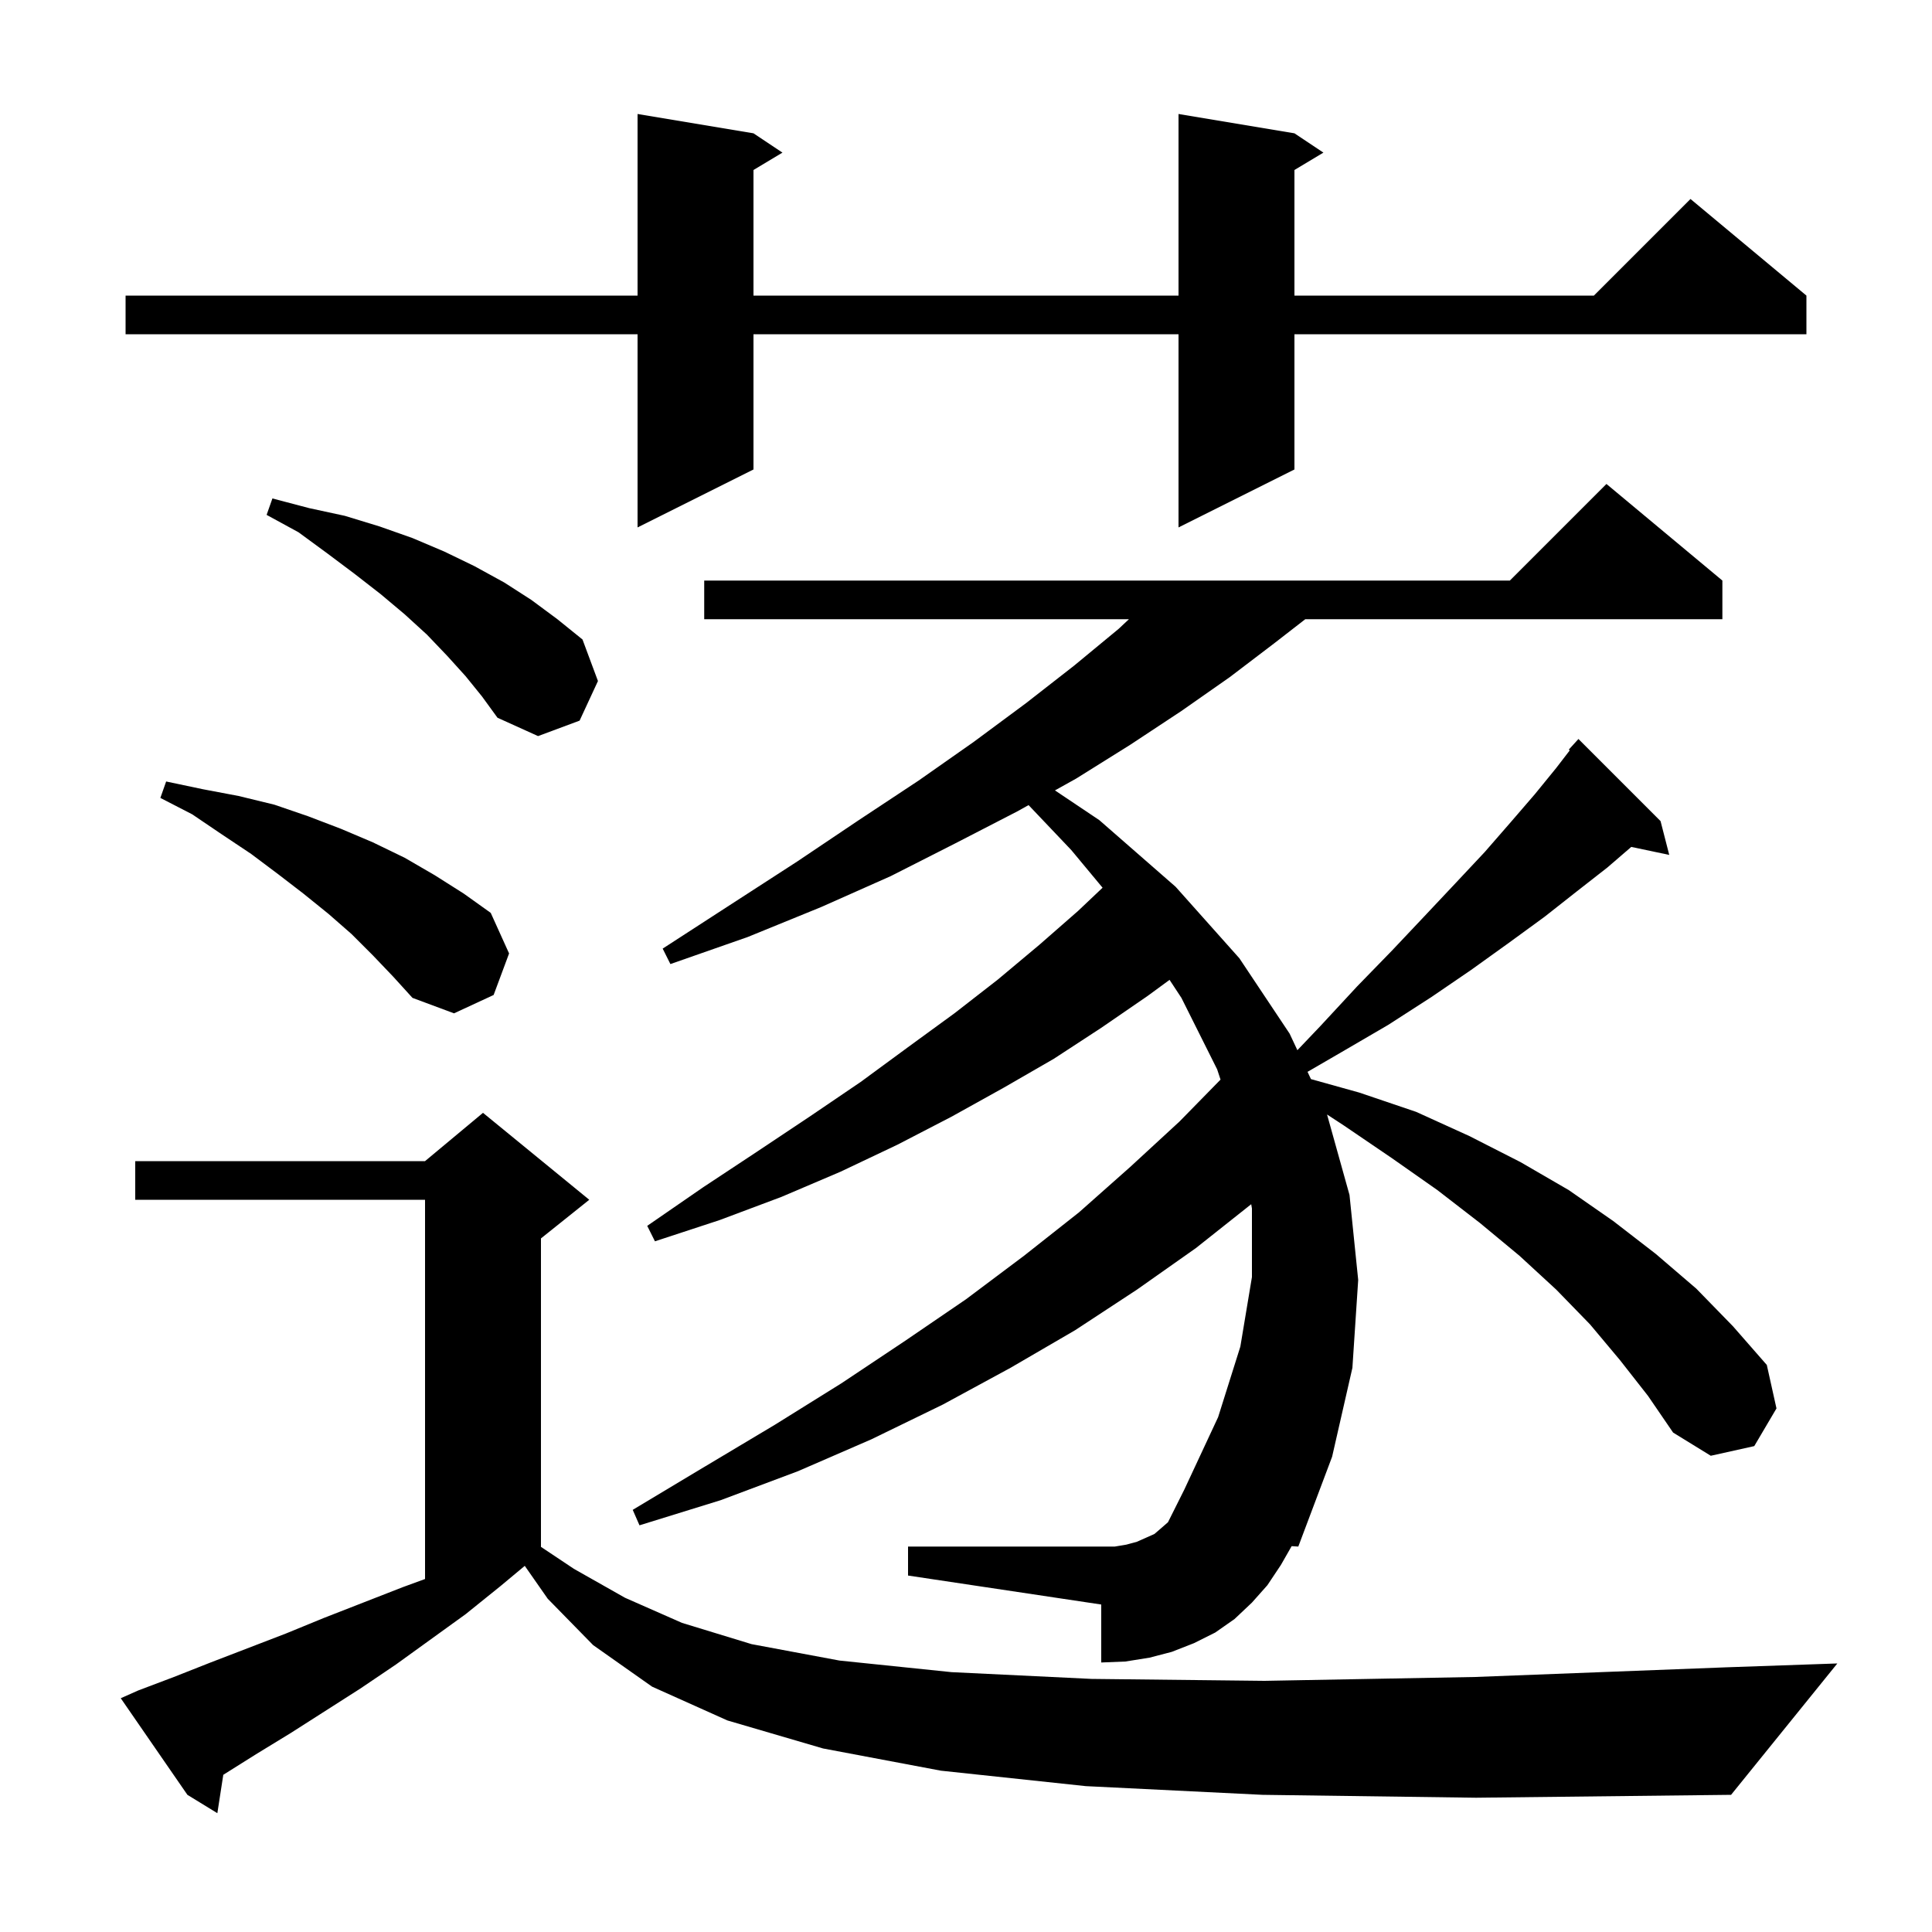 <svg xmlns="http://www.w3.org/2000/svg" xmlns:xlink="http://www.w3.org/1999/xlink" version="1.1" baseProfile="full" viewBox="0 0 200 200" width="200" height="200">
<g fill="black">
<path d="M 130.7 185.8 L 112.4 184.9 L 97.4 183.3 L 85.2 181.0 L 75.3 178.1 L 67.5 174.6 L 61.4 170.3 L 56.7 165.5 L 54.324 162.097 L 51.8 164.2 L 48.2 167.1 L 41.0 172.3 L 37.3 174.8 L 30.1 179.4 L 26.5 181.6 L 23.115 183.727 L 22.5 187.7 L 19.4 185.8 L 12.5 175.8 L 14.3 175.0 L 18.0 173.6 L 21.8 172.1 L 29.6 169.1 L 33.5 167.5 L 41.7 164.3 L 44.0 163.459 L 44.0 124.2 L 14.0 124.2 L 14.0 120.2 L 44.0 120.2 L 50.0 115.2 L 61.0 124.2 L 56.0 128.2 L 56.0 160.133 L 59.4 162.4 L 64.7 165.4 L 70.6 168.0 L 77.8 170.2 L 86.9 171.9 L 98.5 173.1 L 113.0 173.8 L 130.9 174.0 L 152.7 173.6 L 178.7 172.6 L 190.2 172.2 L 179.2 185.8 L 152.8 186.1 Z M 167.7 140.8 L 164.6 137.1 L 161.1 133.5 L 157.3 130.0 L 153.2 126.6 L 148.8 123.2 L 144.1 119.9 L 139.1 116.5 L 137.376 115.373 L 139.7 123.7 L 140.6 132.5 L 140.0 141.6 L 137.9 150.8 L 134.4 160.1 L 133.711 160.057 L 132.6 162.0 L 131.2 164.1 L 129.6 165.9 L 127.8 167.6 L 125.8 169.0 L 123.6 170.1 L 121.3 171.0 L 119.0 171.6 L 116.5 172.0 L 114.0 172.1 L 114.0 166.1 L 94.0 163.1 L 94.0 160.1 L 115.4 160.1 L 116.6 159.9 L 117.7 159.6 L 119.5 158.8 L 120.2 158.2 L 120.911 157.578 L 122.6 154.2 L 126.1 146.7 L 128.4 139.4 L 129.6 132.2 L 129.6 125.1 L 129.525 124.659 L 123.8 129.2 L 117.7 133.5 L 111.3 137.7 L 104.6 141.6 L 97.6 145.4 L 90.2 149.0 L 82.6 152.3 L 74.6 155.3 L 66.2 157.9 L 65.5 156.3 L 73.0 151.8 L 80.2 147.5 L 87.1 143.2 L 93.7 138.8 L 100.0 134.5 L 106.0 130.0 L 111.7 125.5 L 117.0 120.8 L 122.1 116.1 L 126.349 111.761 L 126.0 110.7 L 122.3 103.3 L 121.072 101.434 L 118.8 103.1 L 114.0 106.4 L 109.1 109.6 L 103.9 112.6 L 98.5 115.6 L 92.9 118.5 L 87.0 121.3 L 80.9 123.9 L 74.5 126.3 L 67.8 128.5 L 67.0 126.9 L 72.8 122.9 L 78.4 119.2 L 83.8 115.6 L 89.1 112.0 L 94.0 108.4 L 98.8 104.9 L 103.3 101.4 L 107.6 97.8 L 111.6 94.3 L 114.138 91.896 L 110.9 88.0 L 106.477 83.344 L 105.3 84.0 L 98.9 87.3 L 92.2 90.7 L 85.0 93.9 L 77.4 97.0 L 69.4 99.8 L 68.6 98.2 L 75.7 93.6 L 82.5 89.2 L 88.9 84.9 L 95.1 80.8 L 100.8 76.8 L 106.2 72.8 L 111.2 68.9 L 115.8 65.1 L 116.867 64.1 L 72.9 64.1 L 72.9 60.1 L 156.3 60.1 L 166.3 50.1 L 178.3 60.1 L 178.3 64.1 L 135.122 64.1 L 131.9 66.6 L 127.3 70.1 L 122.3 73.6 L 117.0 77.1 L 111.4 80.6 L 109.208 81.822 L 113.8 84.9 L 121.7 91.8 L 128.3 99.2 L 133.5 107.0 L 134.305 108.715 L 136.7 106.2 L 140.5 102.1 L 144.1 98.4 L 147.5 94.8 L 150.7 91.4 L 153.7 88.2 L 156.4 85.1 L 158.9 82.2 L 161.1 79.5 L 162.501 77.679 L 162.4 77.6 L 163.4 76.5 L 171.9 85.0 L 172.8 88.5 L 168.868 87.672 L 166.4 89.8 L 163.2 92.3 L 159.9 94.9 L 156.2 97.6 L 152.3 100.4 L 148.2 103.2 L 143.7 106.1 L 138.9 108.9 L 135.356 110.956 L 135.709 111.709 L 140.7 113.1 L 146.6 115.1 L 152.1 117.6 L 157.4 120.3 L 162.4 123.2 L 167.0 126.4 L 171.4 129.8 L 175.6 133.4 L 179.4 137.3 L 182.9 141.3 L 183.9 145.8 L 181.6 149.7 L 177.1 150.7 L 173.2 148.3 L 170.6 144.5 Z M 38.6 98.9 L 36.4 96.7 L 34.0 94.6 L 31.4 92.5 L 28.8 90.5 L 26.0 88.4 L 23.0 86.4 L 19.9 84.3 L 16.6 82.6 L 17.2 80.9 L 21.0 81.7 L 24.7 82.4 L 28.4 83.3 L 31.9 84.5 L 35.3 85.8 L 38.6 87.2 L 41.9 88.8 L 45.0 90.6 L 48.0 92.5 L 50.8 94.5 L 52.7 98.7 L 51.1 103.0 L 47.0 104.9 L 42.7 103.3 L 40.7 101.1 Z M 48.2 70.0 L 46.3 67.9 L 44.2 65.7 L 41.9 63.6 L 39.4 61.5 L 36.7 59.4 L 33.9 57.3 L 30.9 55.1 L 27.6 53.3 L 28.2 51.6 L 32.0 52.6 L 35.7 53.4 L 39.3 54.5 L 42.7 55.7 L 46.0 57.1 L 49.1 58.6 L 52.2 60.3 L 55.0 62.1 L 57.7 64.1 L 60.3 66.2 L 61.9 70.5 L 60.0 74.6 L 55.7 76.2 L 51.5 74.3 L 49.9 72.1 Z M 134.0 13.8 L 137.0 15.8 L 134.0 17.6 L 134.0 30.6 L 165.0 30.6 L 175.0 20.6 L 187.0 30.6 L 187.0 34.6 L 134.0 34.6 L 134.0 48.6 L 122.0 54.6 L 122.0 34.6 L 78.0 34.6 L 78.0 48.6 L 66.0 54.6 L 66.0 34.6 L 13.0 34.6 L 13.0 30.6 L 66.0 30.6 L 66.0 11.8 L 78.0 13.8 L 81.0 15.8 L 78.0 17.6 L 78.0 30.6 L 122.0 30.6 L 122.0 11.8 Z " />
</g>
</svg>
